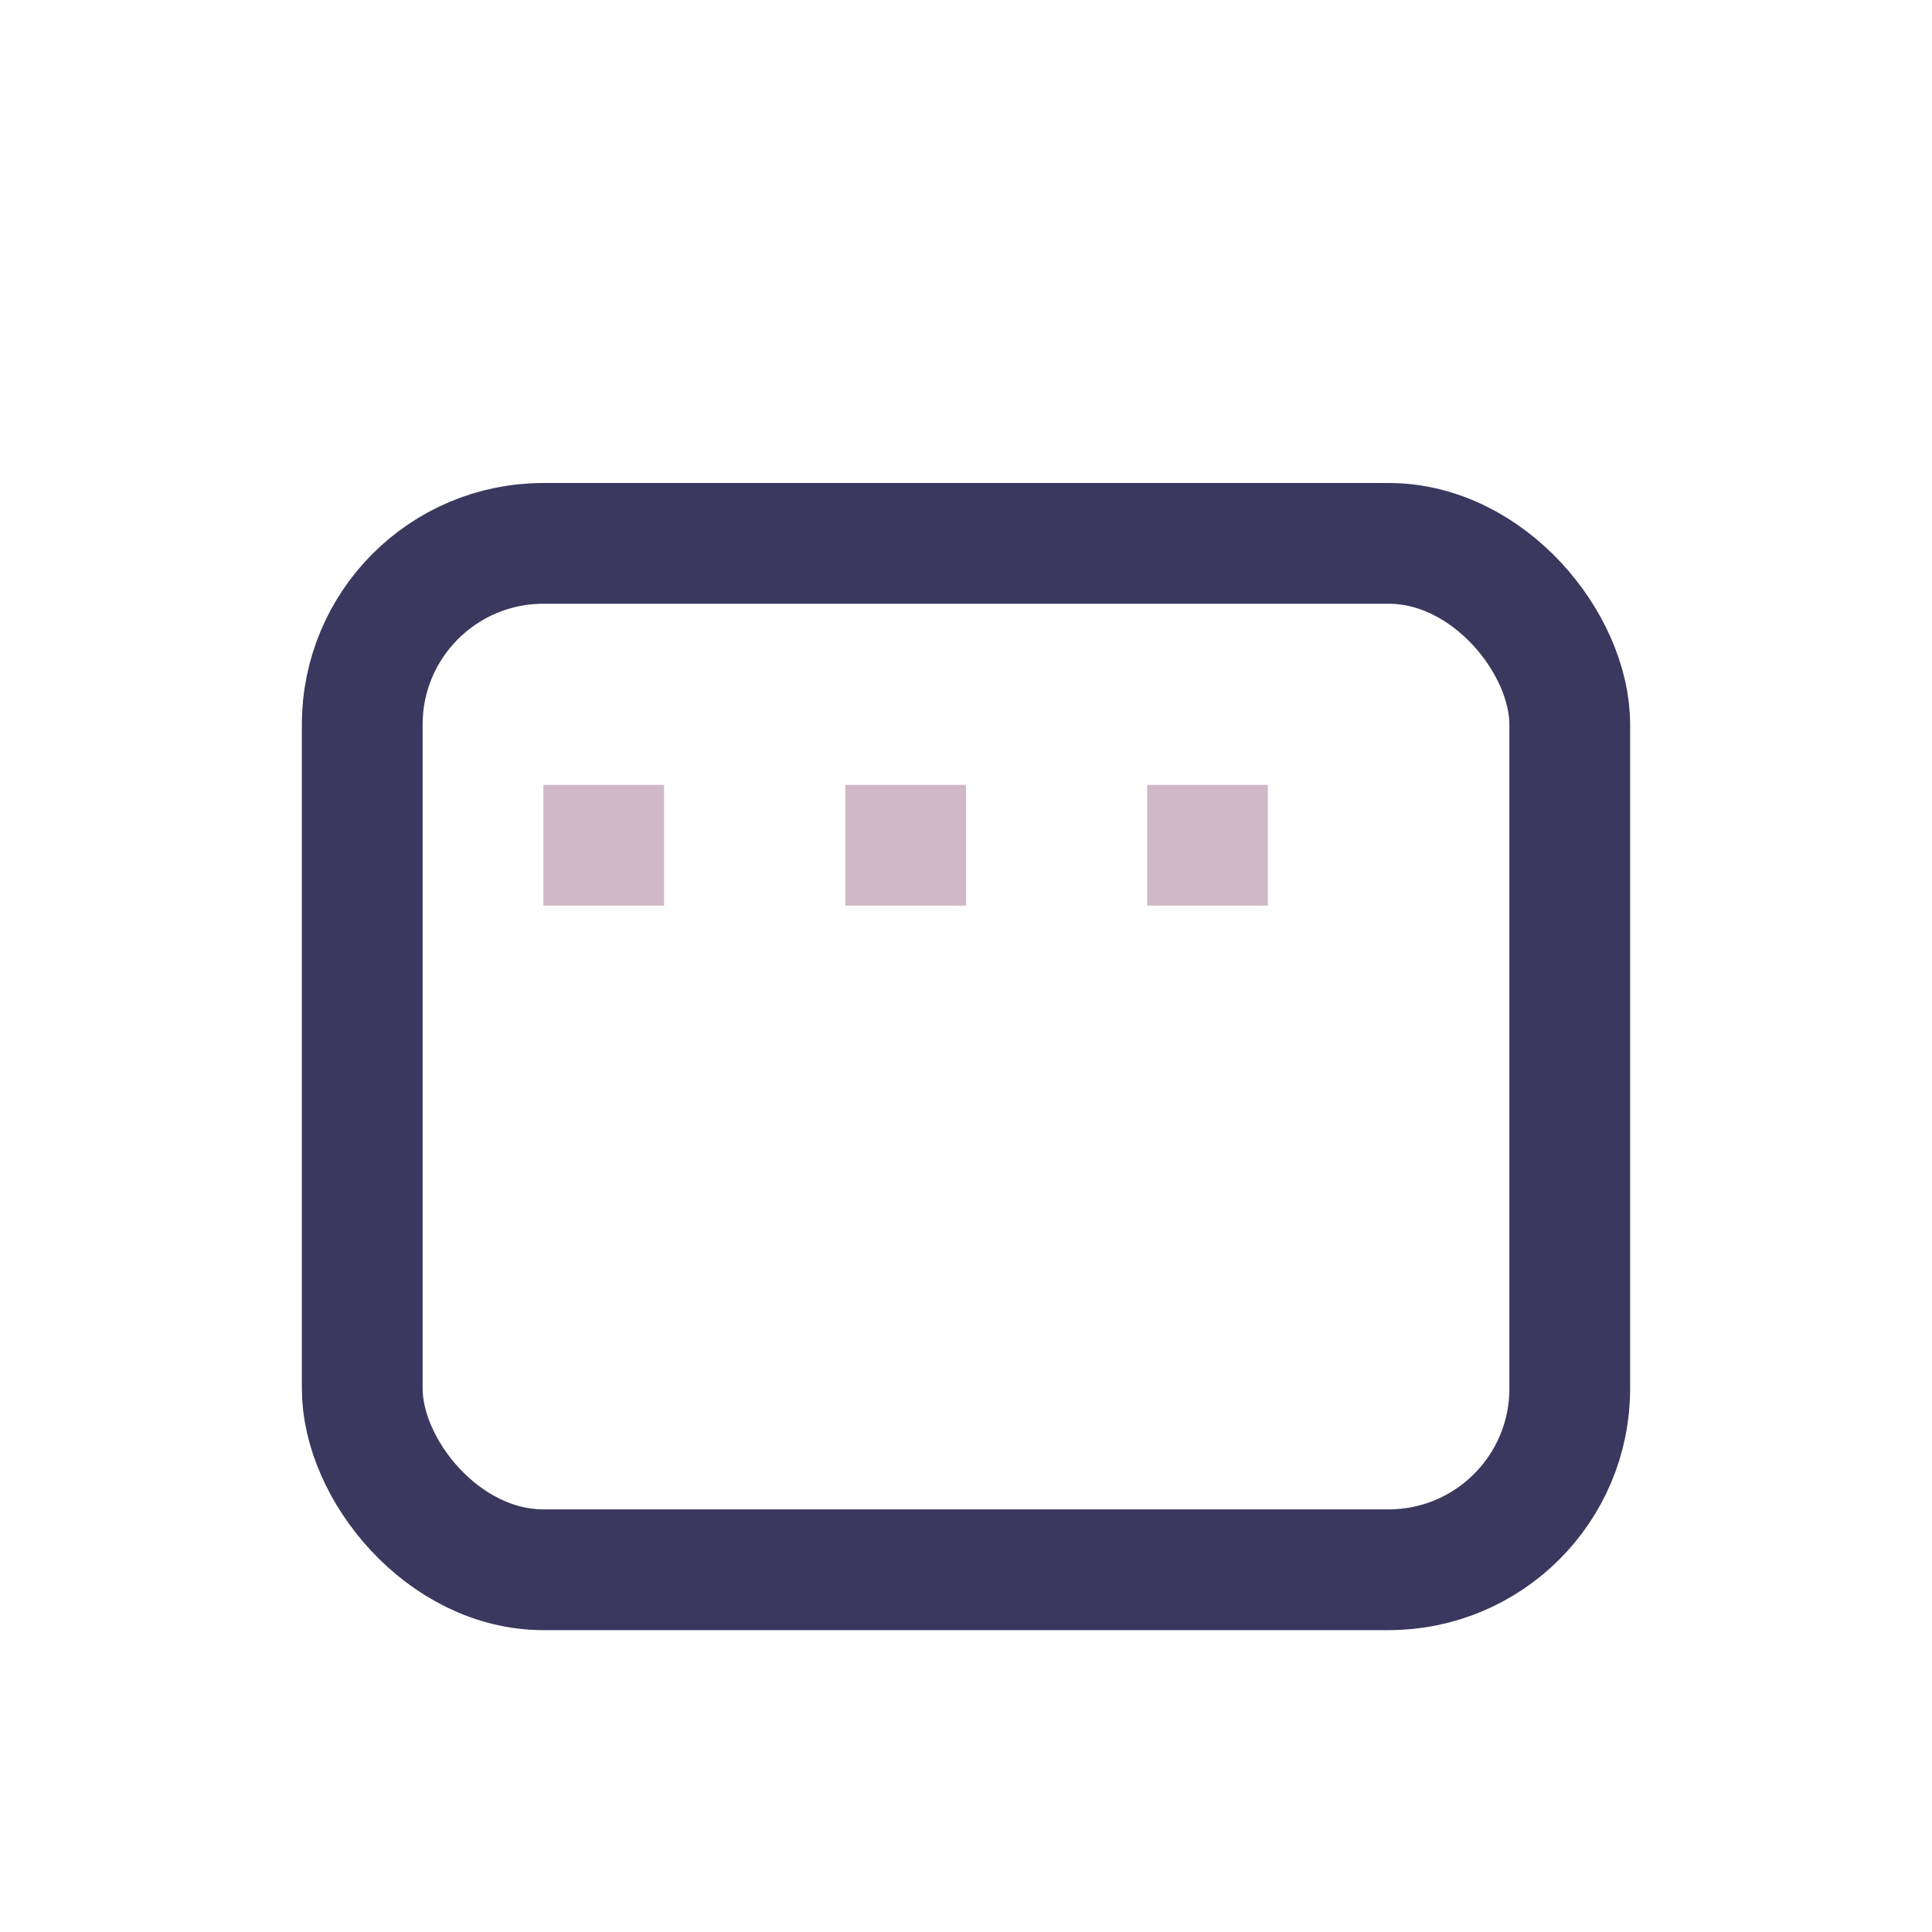 <?xml version="1.0" encoding="UTF-8"?>
<svg xmlns="http://www.w3.org/2000/svg" width="32" height="32" viewBox="0 0 32 32"><rect x="6" y="9" width="20" height="17" rx="3" fill="none" stroke="#3A385E" stroke-width="2"/><rect x="9" y="13" width="2" height="2" fill="#D0B9C6"/><rect x="14" y="13" width="2" height="2" fill="#D0B9C6"/><rect x="19" y="13" width="2" height="2" fill="#D0B9C6"/></svg>